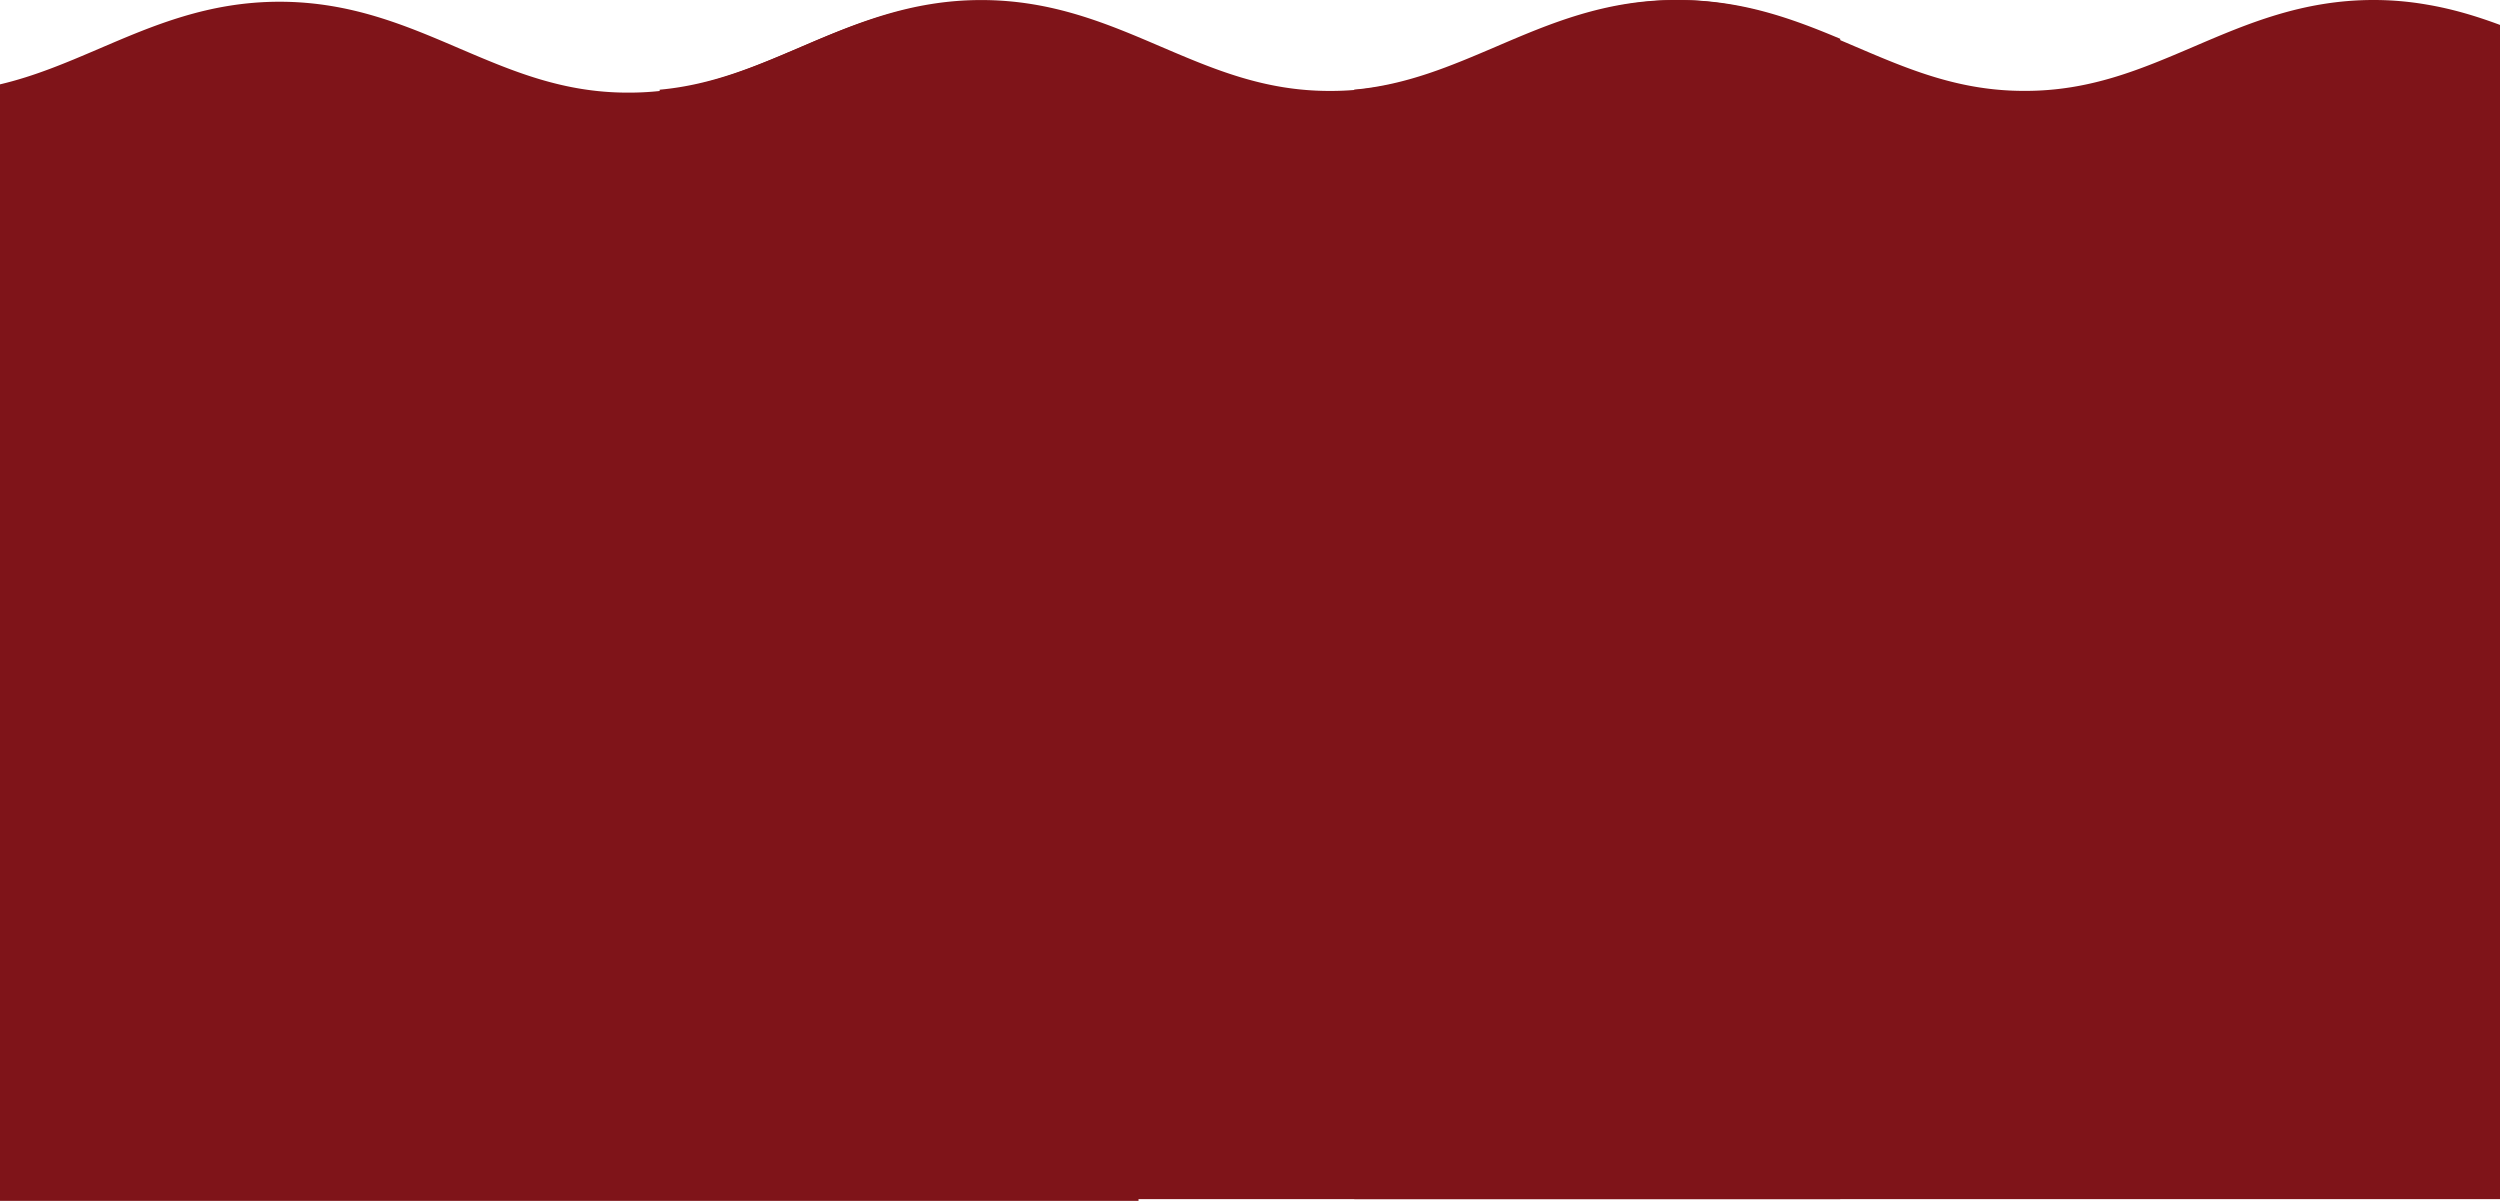 <svg id="Group_66" data-name="Group 66" xmlns="http://www.w3.org/2000/svg" width="1920" height="922.249" viewBox="0 0 1920 922.249">
  <path id="Path_50" data-name="Path 50" d="M132.39,919.858V68.863h.077a2.273,2.273,0,0,0,.421-.038c40.258-3.788,73.55-18.062,108.565-33.025C282.514,18.2,324.953.02,379.369.02S476.224,18.2,517.286,35.8c40.908,17.488,79.52,34.02,129.574,34.02h.88c50.054,0,88.7-16.532,129.574-34.02C818.375,18.2,860.852.02,915.269.02c47.8,0,86.37,14.044,122.916,29.39a2.344,2.344,0,0,1,.459.191,3.723,3.723,0,0,1,.421.191V920.93h-906.6v-1.071h-.077Z" transform="translate(374.235 0.018)" fill="#7f1419"/>
  <path id="Path_51" data-name="Path 51" d="M0,921.27V63.808c26.9-6.314,51.355-16.8,76.765-27.667C117.826,18.537,160.265.36,214.681.36S311.536,18.537,352.6,36.14c40.908,17.488,79.52,34.02,129.574,34.02h.88c50.054,0,88.7-16.532,129.574-34.02C653.687,18.537,696.164.36,750.581.36c47.8,0,86.37,14.044,122.915,29.39a1.179,1.179,0,0,1,.459.191,3.729,3.729,0,0,1,.421.191V921.27Z" transform="translate(0 0.979)" fill="#7f1419"/>
  <path id="Path_52" data-name="Path 52" d="M271.77,919.81V68.815h.5c40.257-3.788,73.55-18.062,108.565-33.025C421.894,18.187,464.333.01,518.749.01c48.485,0,87.441,14.427,124.37,30.04,4.554,1.875,9.069,3.827,13.547,5.74,40.908,17.488,79.52,34.02,129.574,34.02h.88c50.054,0,88.7-16.532,129.574-34.02C957.755,18.187,1000.232.01,1054.648.01a237.362,237.362,0,0,1,41.329,3.6c19.861,3.368,38.229,8.993,55.794,15.537V920.92H271.846v-1.072h-.077Z" transform="translate(768.228 -0.01)" fill="#7f1419"/>
</svg>
